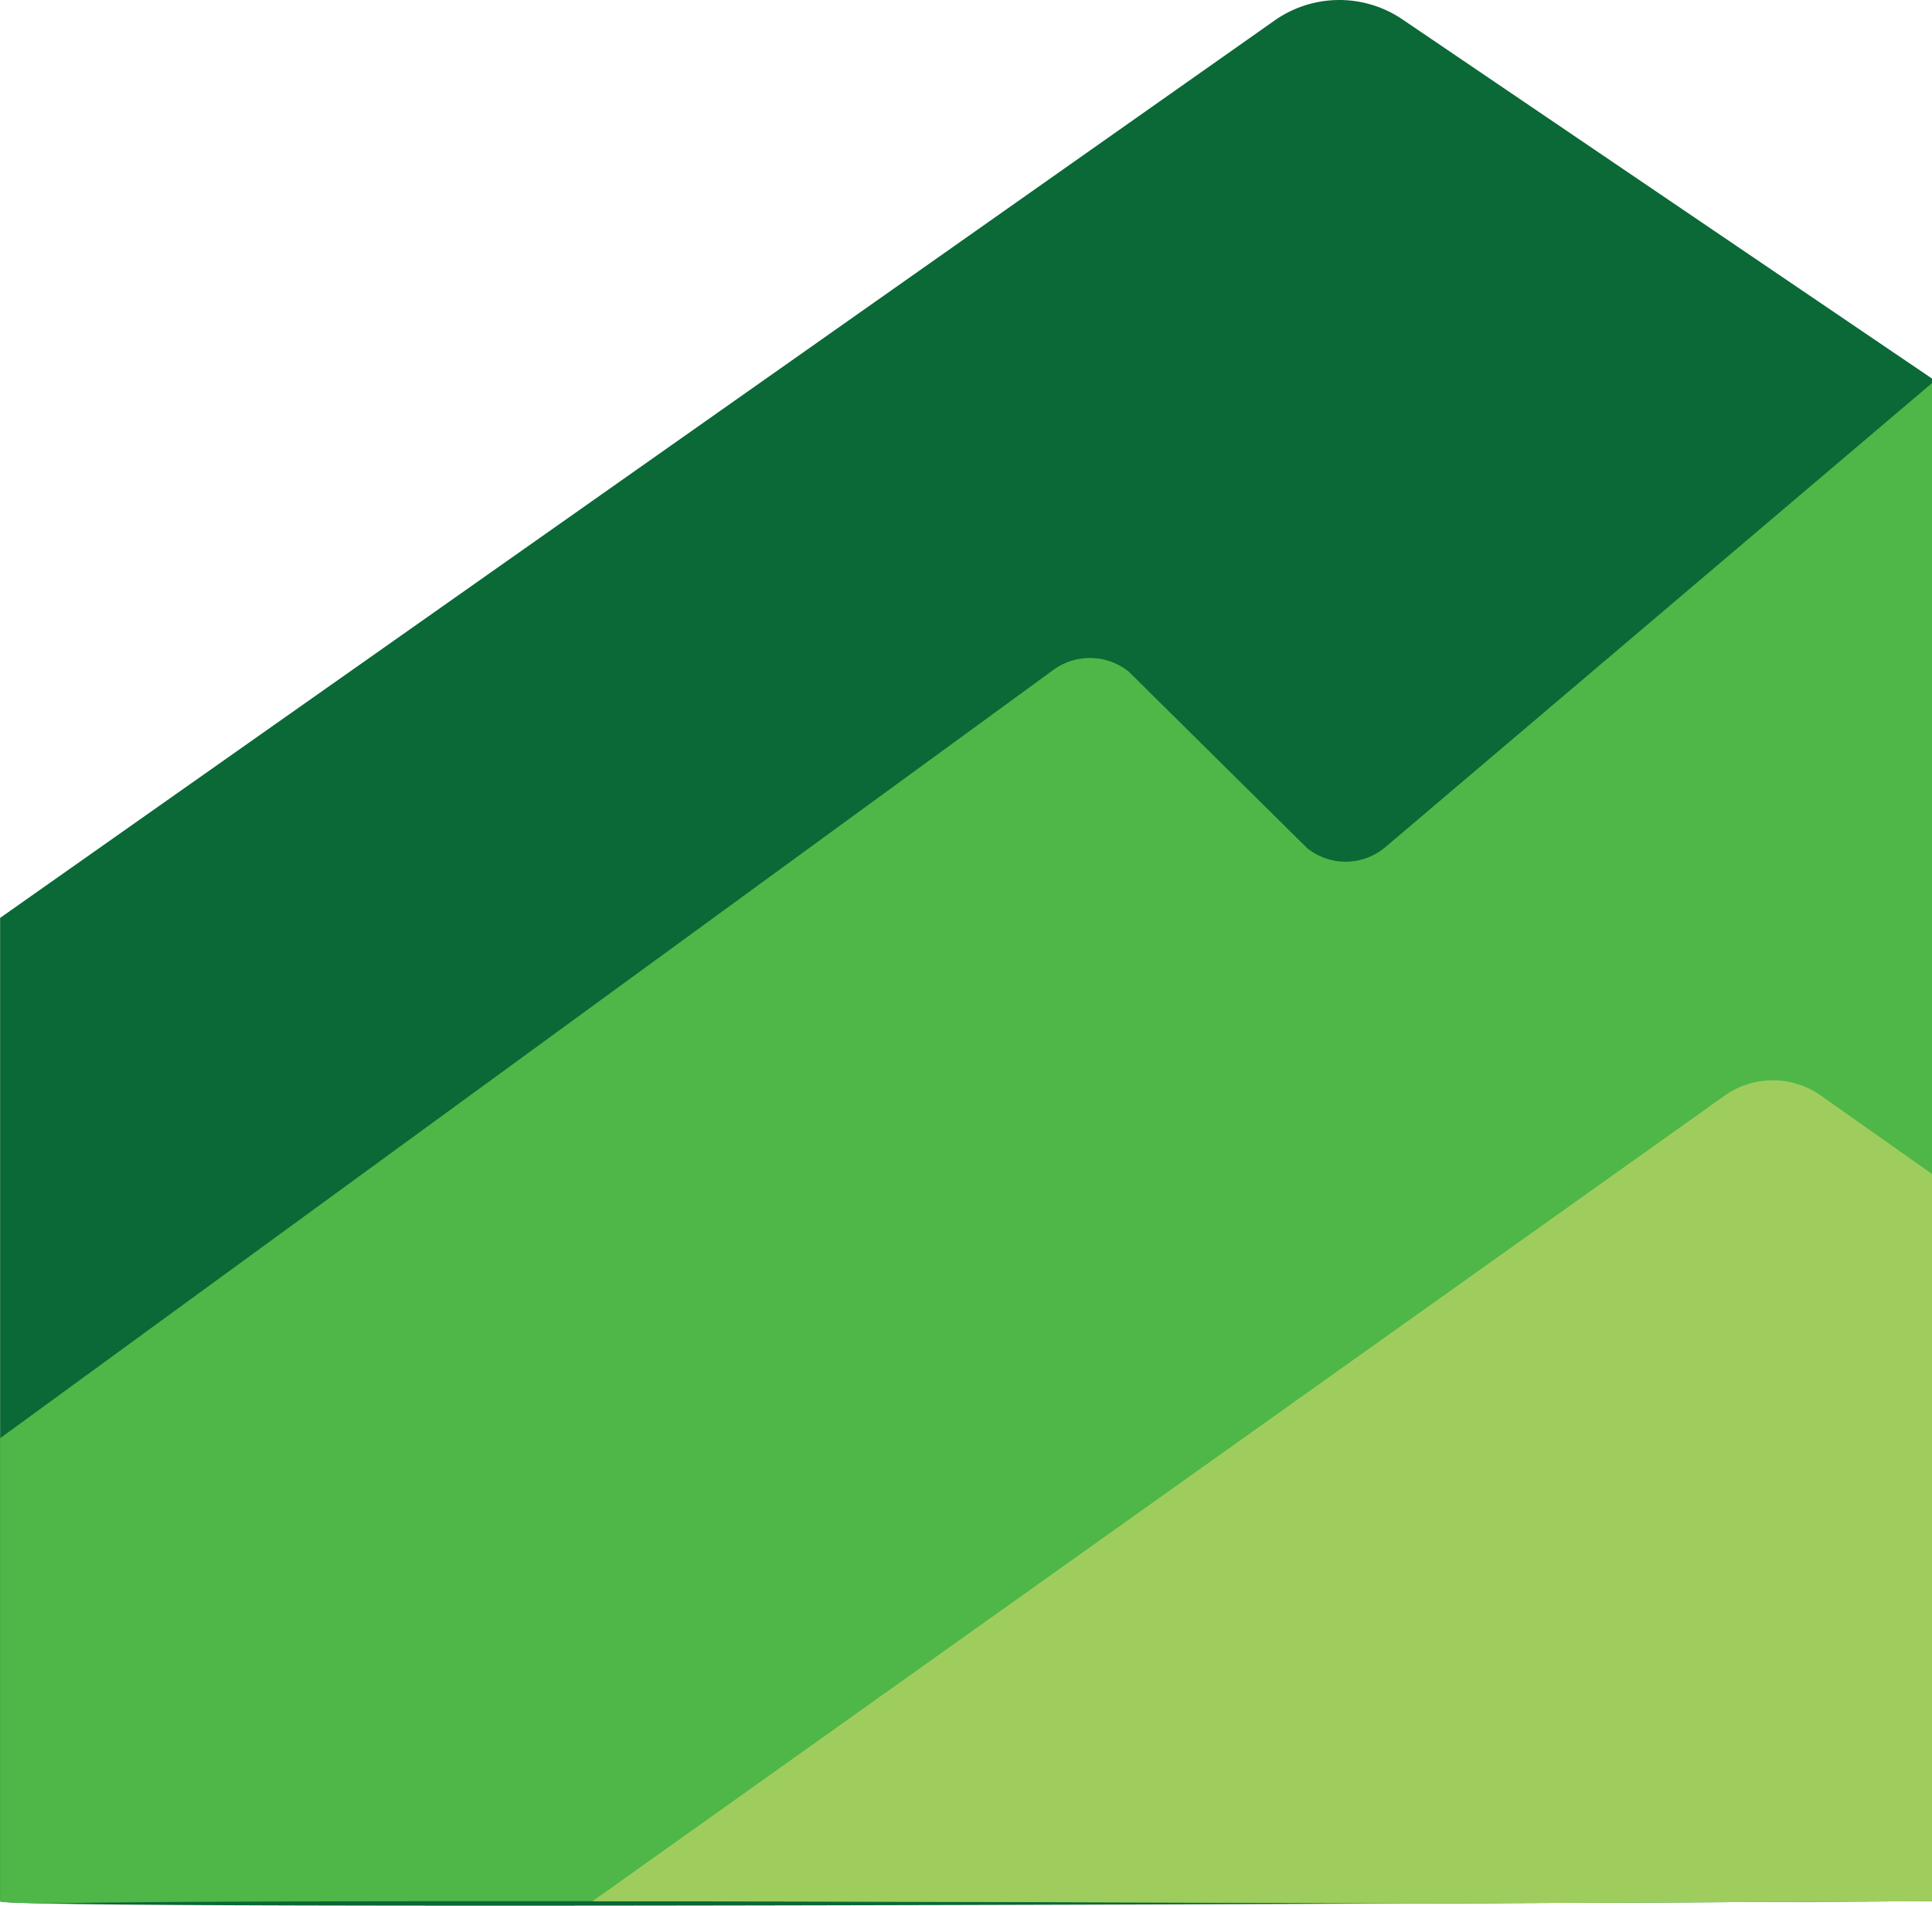 <svg xmlns="http://www.w3.org/2000/svg" xmlns:xlink="http://www.w3.org/1999/xlink" width="54.181" height="53.437" viewBox="0 0 54.181 53.437">
  <defs>
    <clipPath id="clip-path">
      <path id="Path_671" data-name="Path 671" d="M0,53.315V25.744L35.744.579A3.154,3.154,0,0,1,39.323.547L54.178,10.621V53.315S-.29,53.6,0,53.315Z" transform="translate(0.003 -0.006)"/>
    </clipPath>
    <clipPath id="clip-path-2">
      <path id="Path_670" data-name="Path 670" d="M0,68.808V55.7L29.566,34.136a1.741,1.741,0,0,1,2.086.066l5.007,4.953a1.724,1.724,0,0,0,2.189-.029L54.183,26.11v42.7S.288,68.52,0,68.808Z" transform="translate(0 -26.11)"/>
    </clipPath>
  </defs>
  <g id="finance-logo" transform="translate(0.003 -0.006)">
    <path id="Path_667" data-name="Path 667" d="M0,53.315V25.744L35.744.579A3.154,3.154,0,0,1,39.323.547L54.178,10.621V53.315S-.29,53.6,0,53.315Z" transform="translate(0 0)" fill="#0a6936"/>
    <g id="Group_1072" data-name="Group 1072" transform="translate(-0.003 0.006)" clip-path="url(#clip-path)">
      <g id="Group_1071" data-name="Group 1071" transform="translate(0.001 10.739)">
        <g id="Group_1069" data-name="Group 1069">
          <path id="Path_668" data-name="Path 668" d="M0,68.808V55.7L29.566,34.136a1.741,1.741,0,0,1,2.086.066l5.007,4.953a1.724,1.724,0,0,0,2.189-.029L54.183,26.11v42.7S.288,68.52,0,68.808Z" transform="translate(0 -26.11)" fill="#4eb748"/>
          <g id="Group_1068" data-name="Group 1068" clip-path="url(#clip-path-2)">
            <g id="Group_1067" data-name="Group 1067" transform="translate(11.231 19.551)">
              <path id="Path_669" data-name="Path 669" d="M27.305,100.484,64.433,74.069a2.336,2.336,0,0,1,2.707,0l10.322,7.277v19.146S26.824,100,27.305,100.484Z" transform="translate(-27.302 -73.635)" fill="#9fcd5d"/>
            </g>
          </g>
        </g>
      </g>
    </g>
  </g>
</svg>
